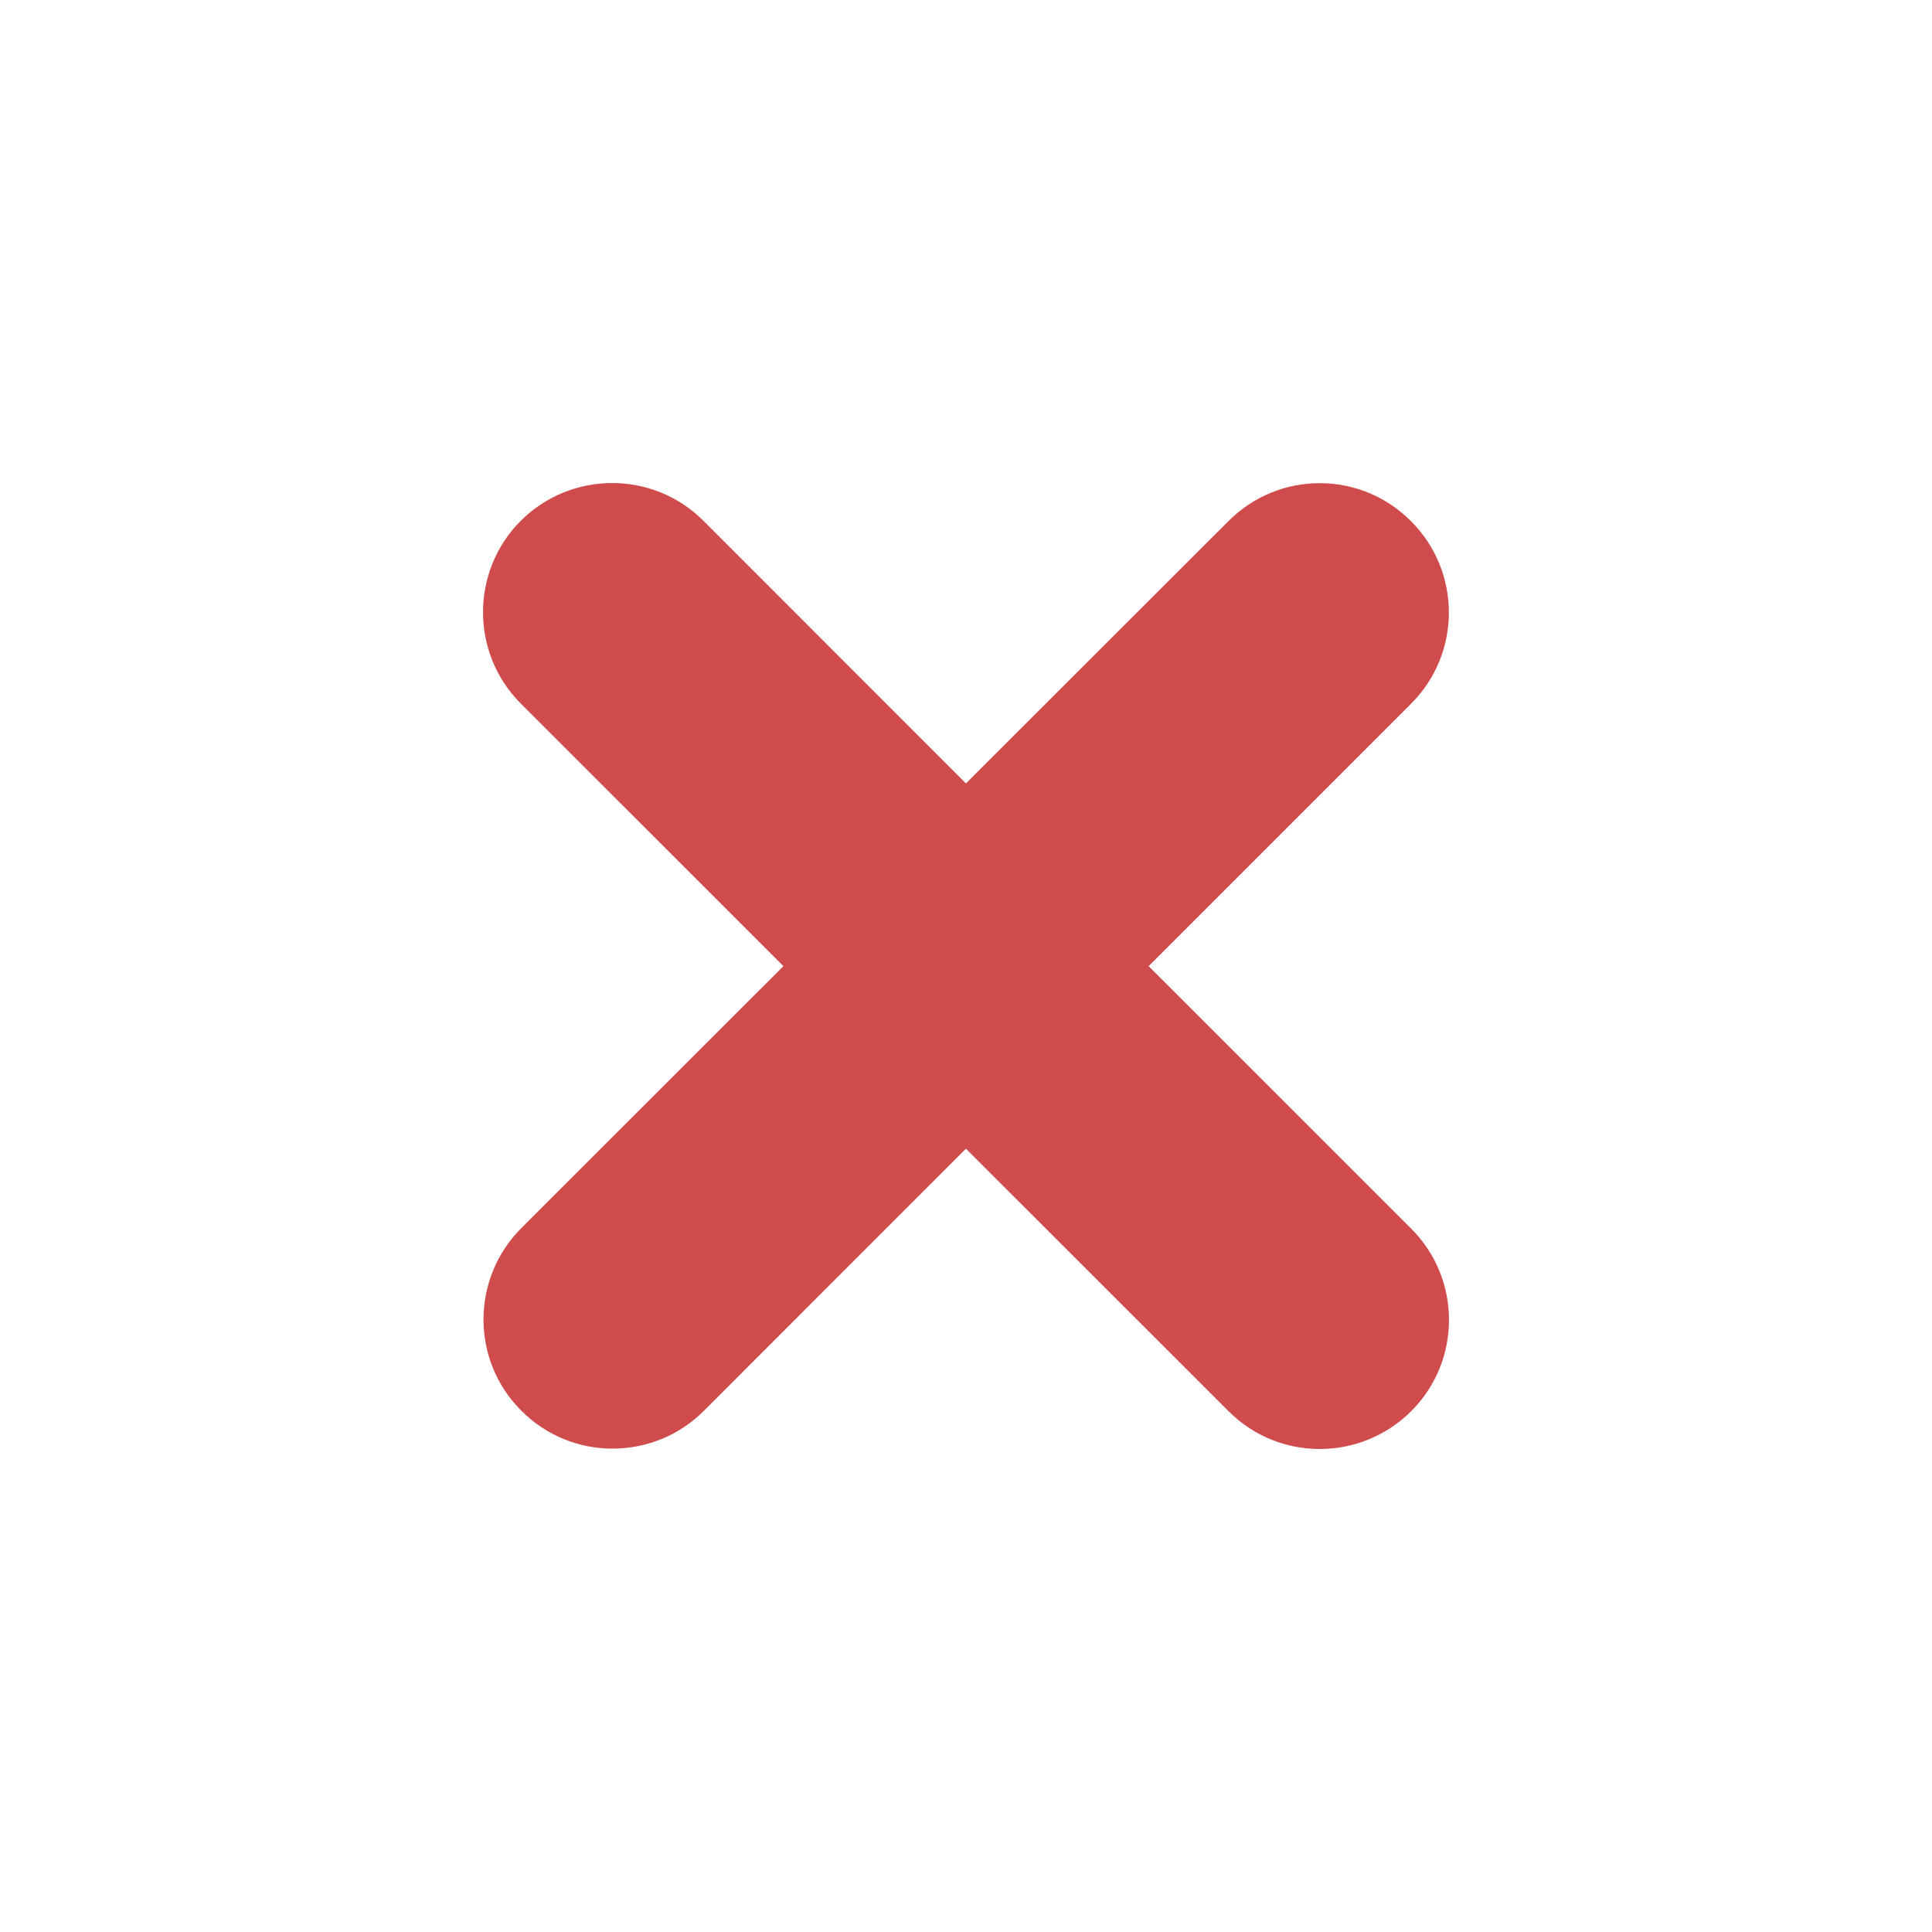 <?xml version="1.0" encoding="UTF-8"?> <svg xmlns="http://www.w3.org/2000/svg" width="30" height="30" viewBox="0 0 30 30" fill="none"> <path d="M21.912 19.077L17.836 15.002L21.91 10.928C22.694 10.147 22.694 8.875 21.91 8.093C21.126 7.305 19.859 7.307 19.076 8.091L14.999 12.165L10.923 8.087C10.139 7.303 8.87 7.307 8.086 8.087C7.305 8.87 7.305 10.142 8.086 10.924L12.165 15.002L8.095 19.07C7.312 19.854 7.312 21.126 8.095 21.905C8.487 22.299 8.998 22.494 9.511 22.494C10.027 22.494 10.538 22.299 10.93 21.907L14.999 17.837L19.078 21.914C19.47 22.306 19.981 22.5 20.494 22.5C21.007 22.5 21.52 22.303 21.912 21.914C22.696 21.13 22.696 19.861 21.912 19.077" fill="#D04C4C"></path> </svg> 